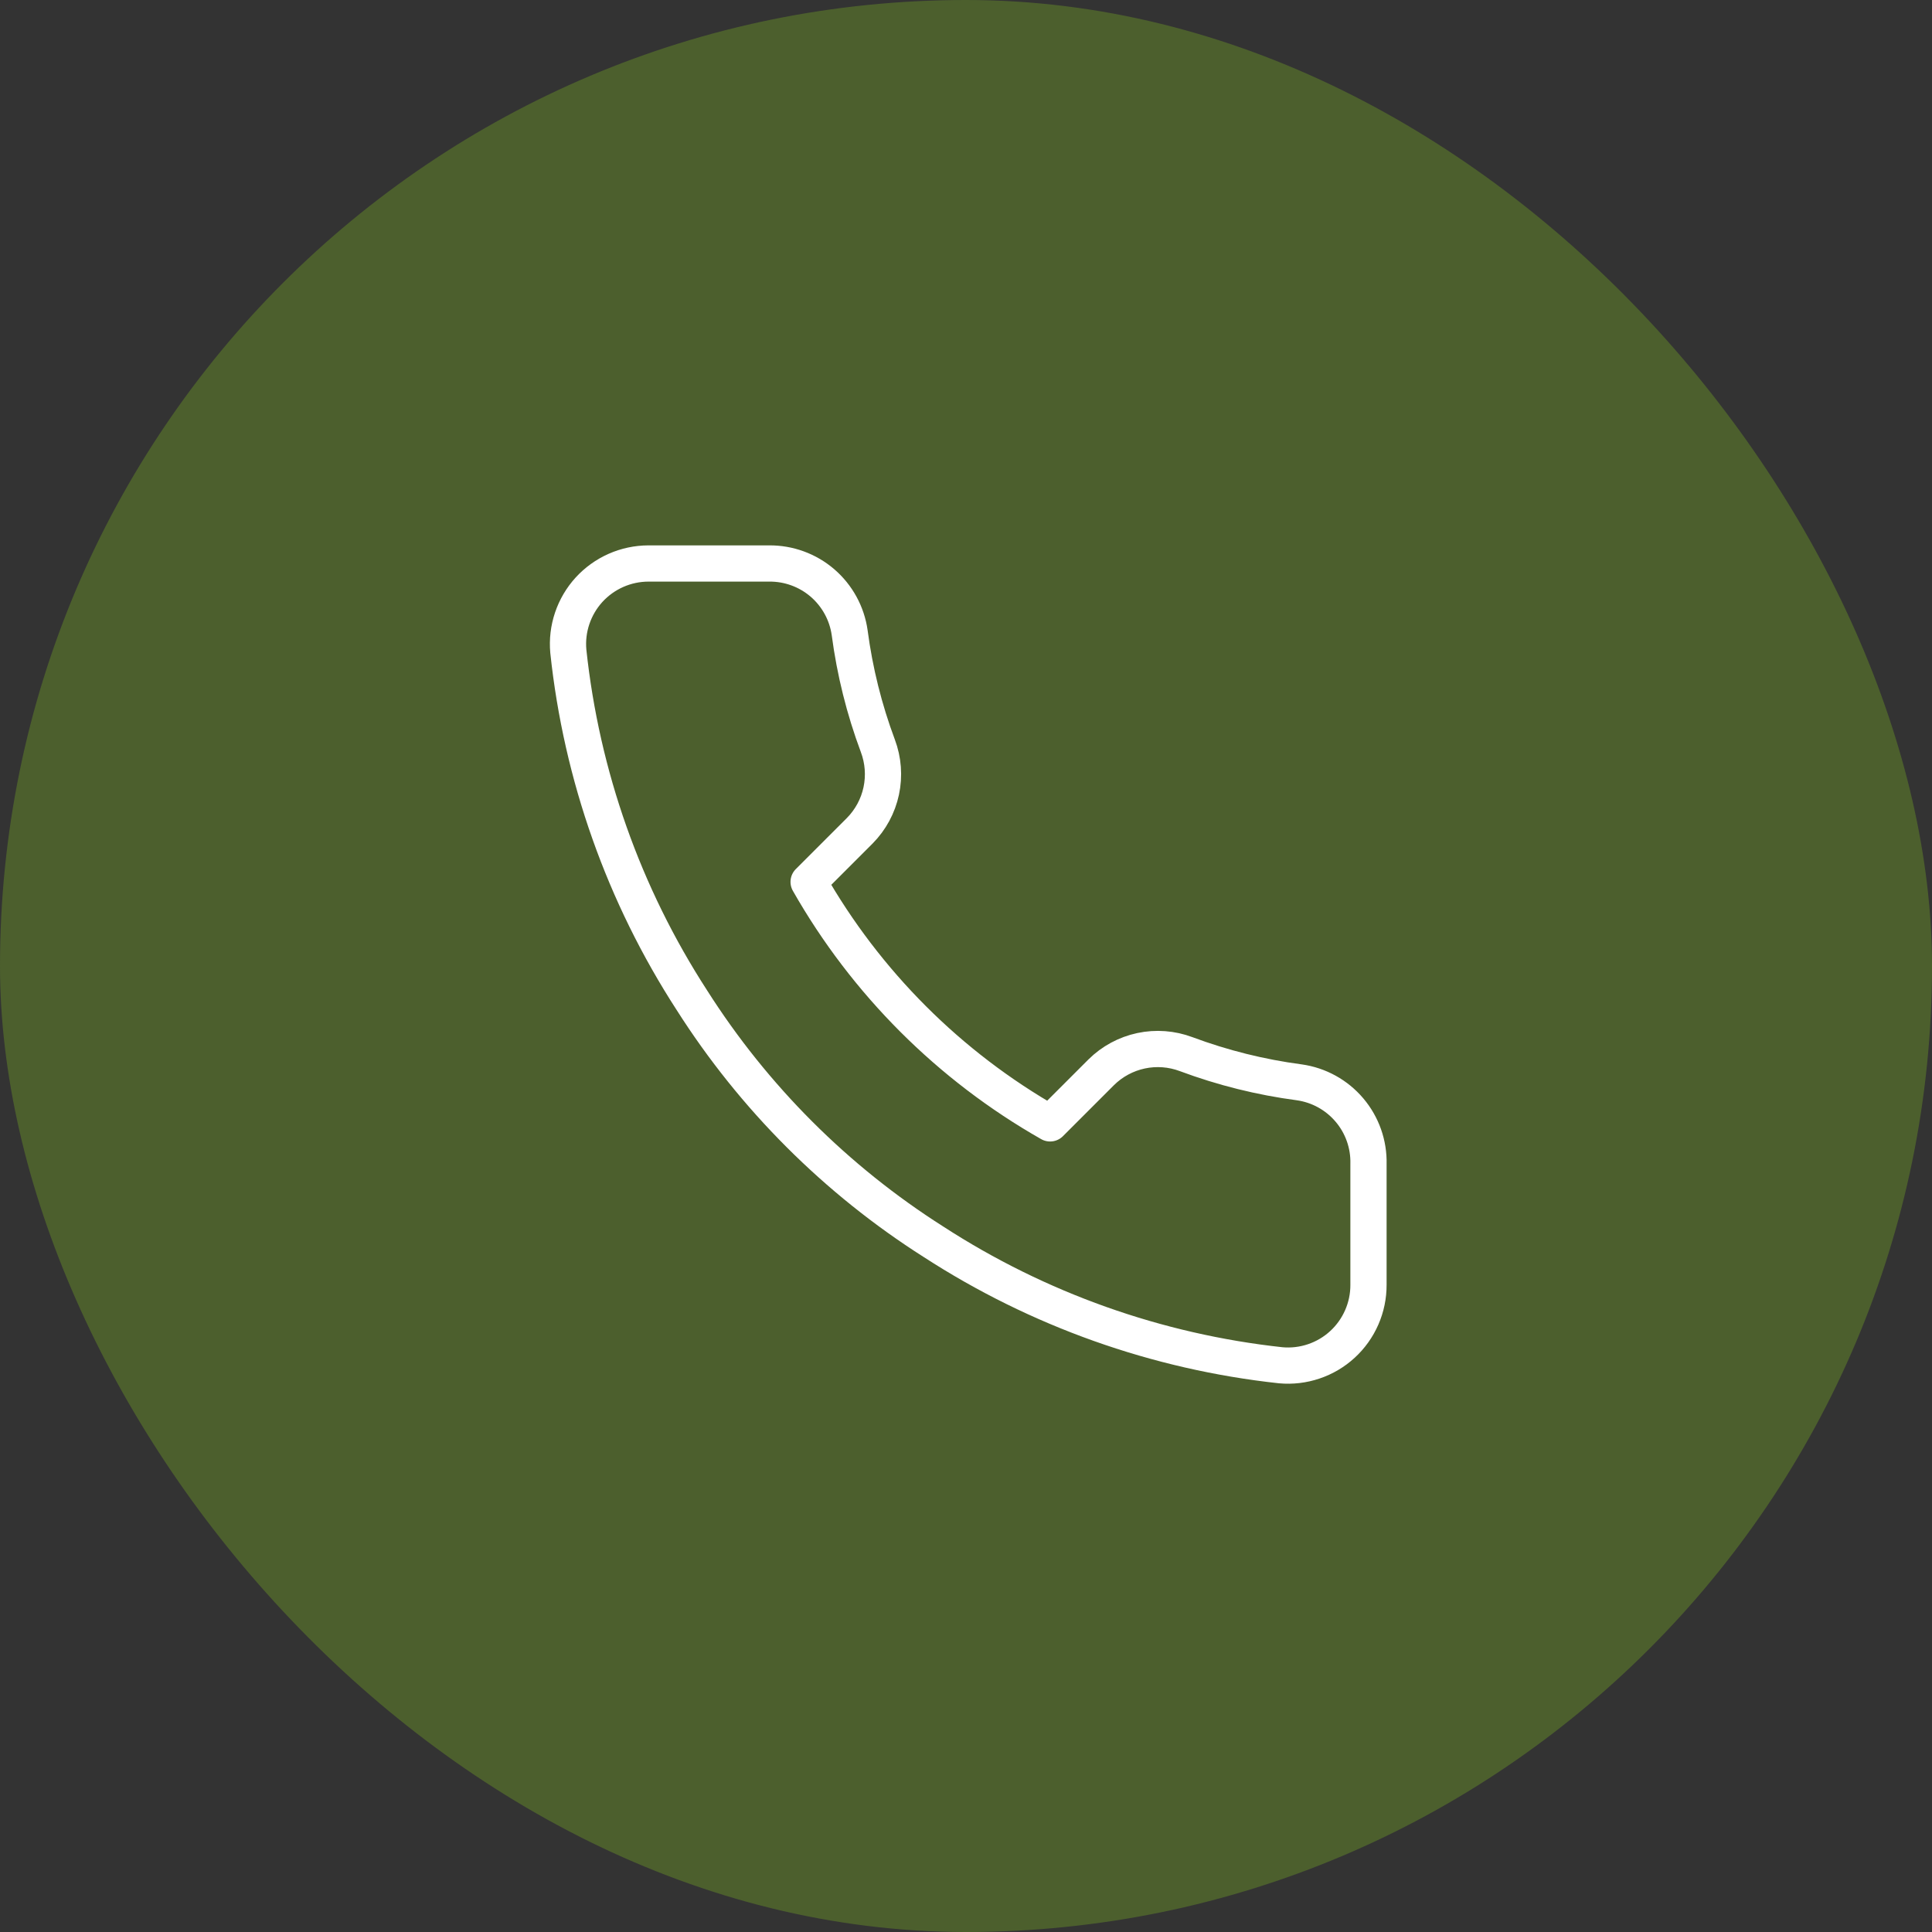 <svg width="80" height="80" viewBox="0 0 80 80" fill="none" xmlns="http://www.w3.org/2000/svg">
<rect x="0" y="0" width="80" height="80" fill="#333333" stroke="none"/>
<rect width="80" height="80" rx="40" fill="#4C5F2D"/>
<path d="M56.666 48.2V53.2C56.668 53.664 56.573 54.124 56.387 54.549C56.201 54.974 55.929 55.356 55.587 55.67C55.245 55.984 54.841 56.223 54.401 56.371C53.961 56.52 53.495 56.575 53.033 56.533C47.904 55.976 42.978 54.224 38.65 51.417C34.623 48.858 31.209 45.444 28.65 41.417C25.833 37.069 24.08 32.118 23.533 26.967C23.491 26.506 23.546 26.041 23.694 25.603C23.842 25.164 24.079 24.761 24.391 24.419C24.703 24.078 25.083 23.805 25.506 23.618C25.929 23.431 26.387 23.334 26.85 23.333H31.85C32.659 23.326 33.443 23.612 34.056 24.139C34.669 24.667 35.07 25.399 35.183 26.2C35.394 27.8 35.785 29.371 36.35 30.883C36.574 31.48 36.623 32.128 36.49 32.752C36.357 33.375 36.048 33.947 35.6 34.4L33.483 36.517C35.856 40.689 39.31 44.144 43.483 46.517L45.6 44.4C46.053 43.952 46.625 43.643 47.248 43.51C47.871 43.377 48.52 43.426 49.116 43.65C50.629 44.214 52.2 44.606 53.8 44.817C54.609 44.931 55.349 45.339 55.877 45.963C56.406 46.586 56.687 47.383 56.666 48.2Z" stroke="white" stroke-width="1.5" stroke-linecap="round" stroke-linejoin="round"/>
</svg>
